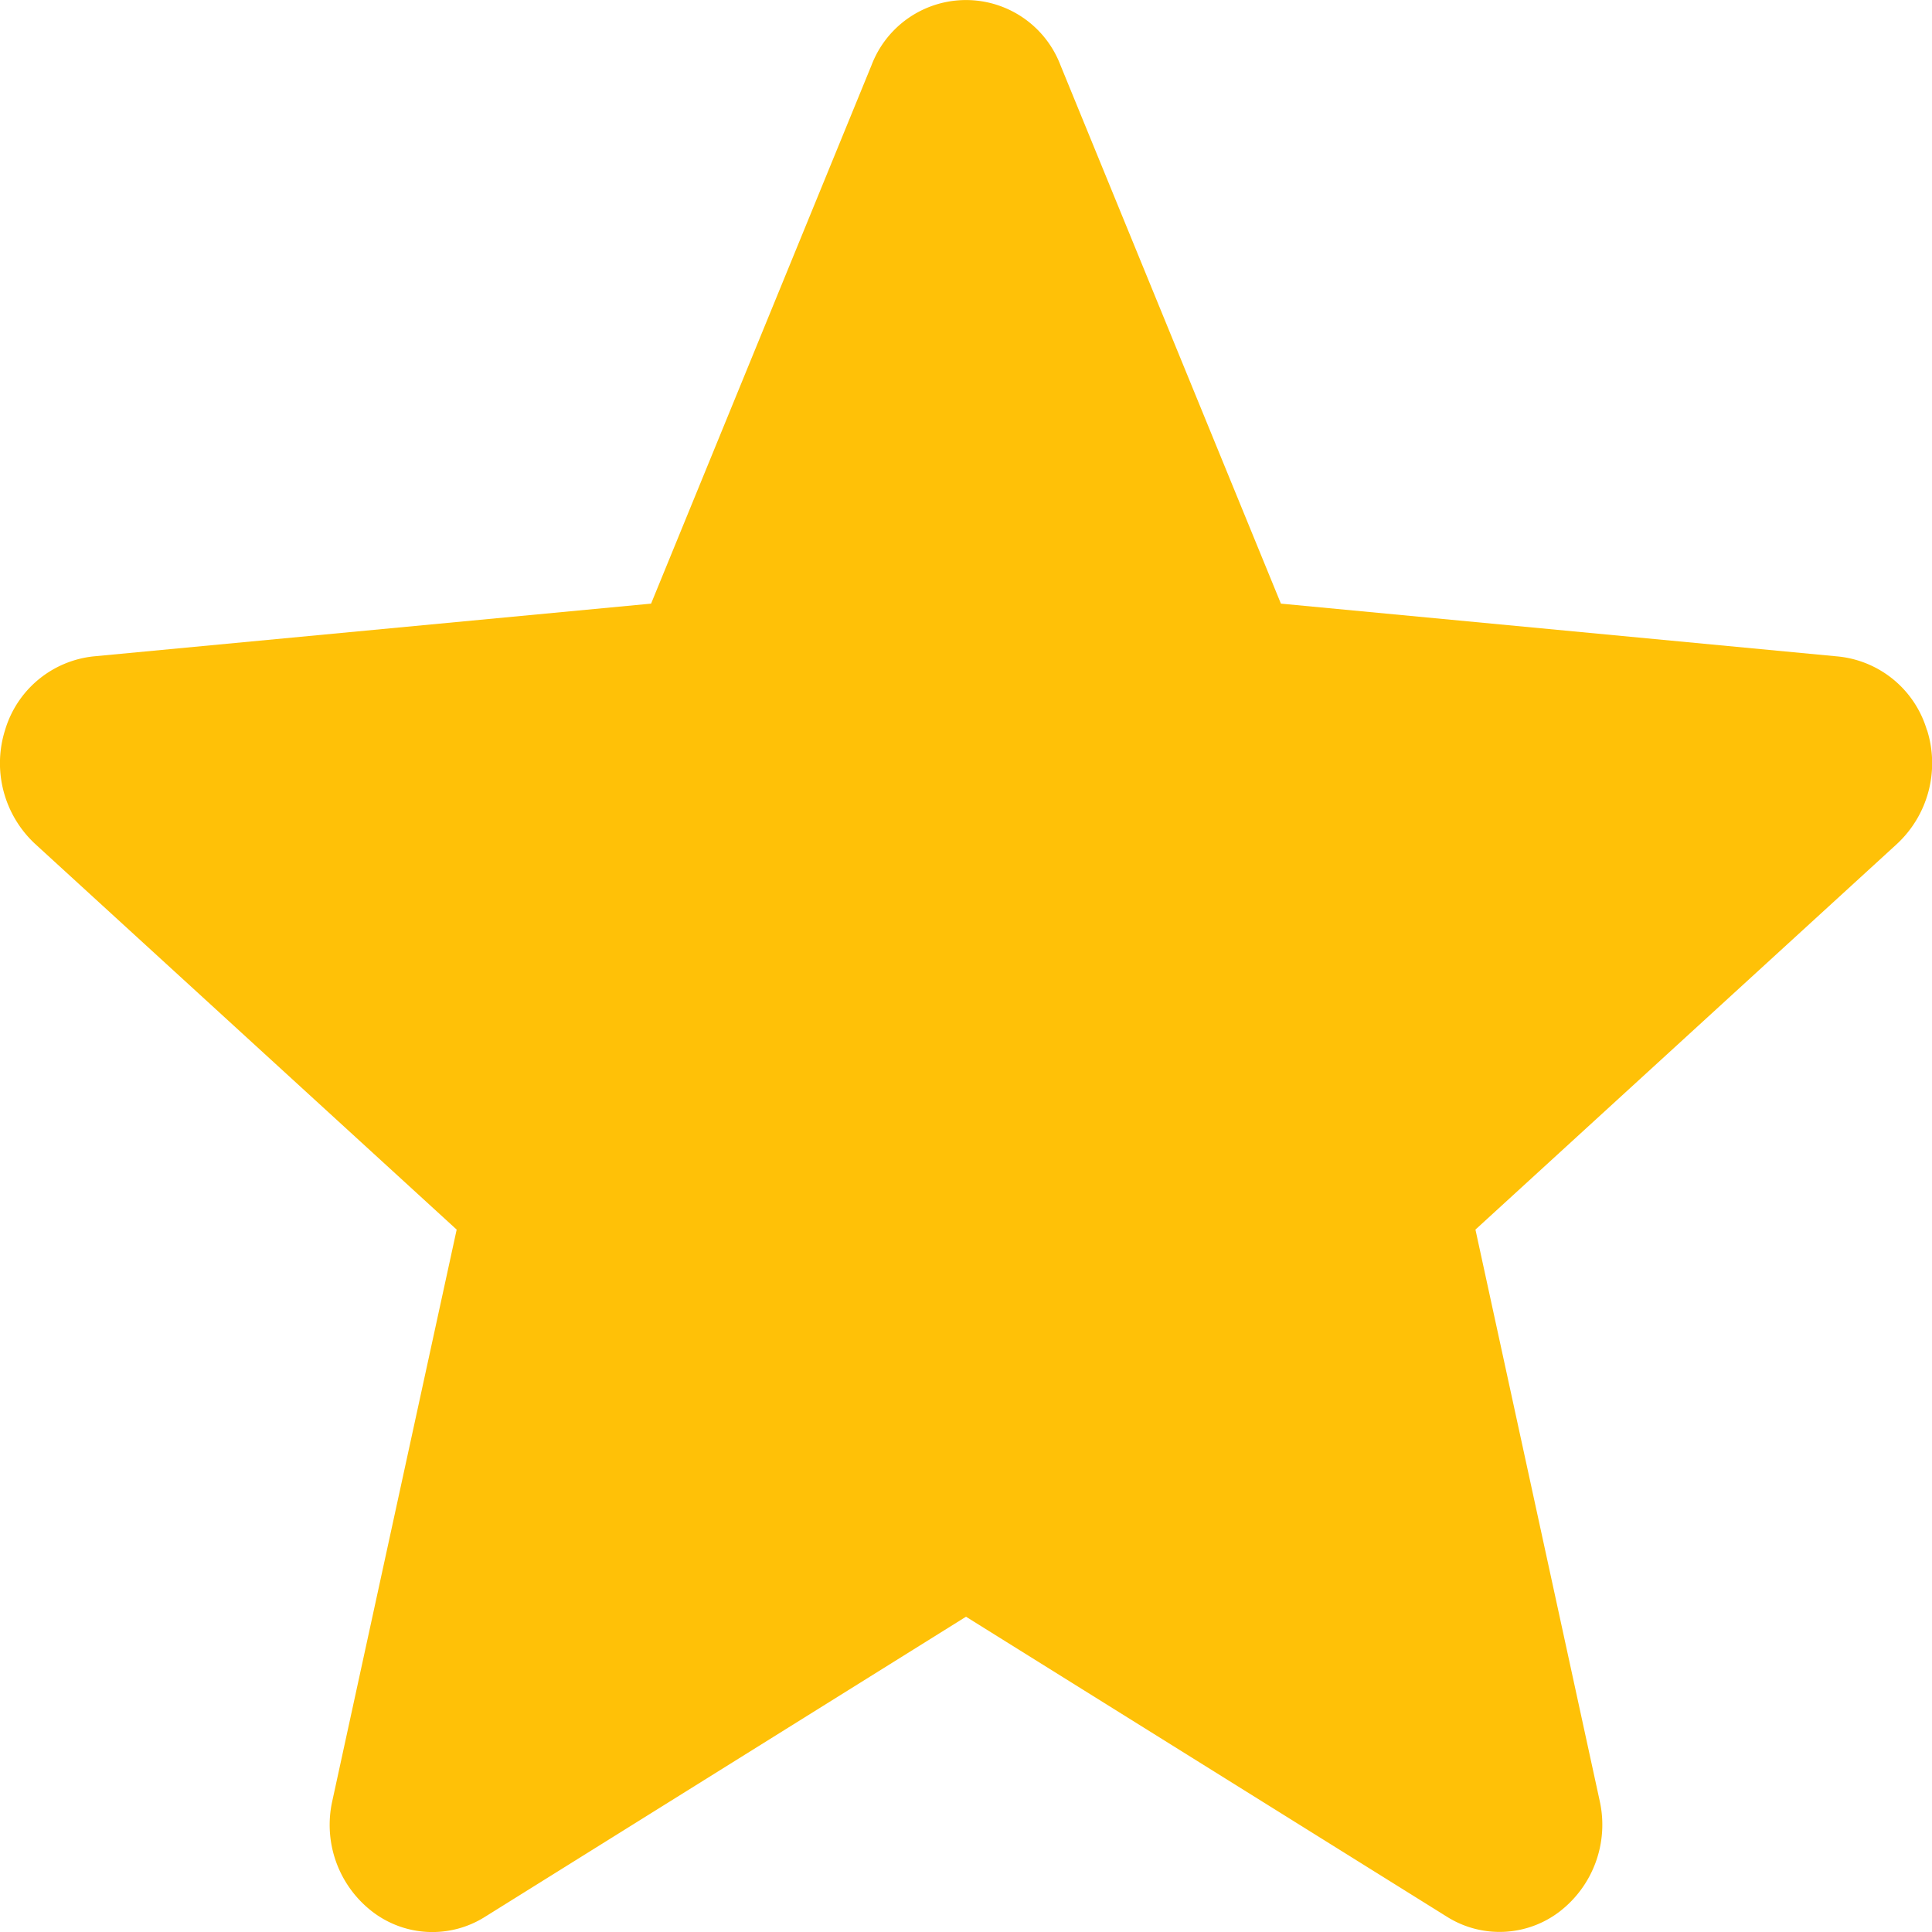 <svg xmlns="http://www.w3.org/2000/svg" width="16" height="16" viewBox="0 0 16 16">
  <path id="star_1_" data-name="star (1)" d="M15.958,6.538a.857.857,0,0,0-.732-.61L10.608,5.49,8.782,1.03a.837.837,0,0,0-1.564,0L5.392,5.49.773,5.927a.859.859,0,0,0-.731.61.912.912,0,0,0,.249.943l3.491,3.194L2.752,15.406a.907.907,0,0,0,.331.916.816.816,0,0,0,.934.043L8,13.88l3.982,2.484a.818.818,0,0,0,.935-.043.908.908,0,0,0,.331-.916l-1.029-4.731,3.491-3.194a.913.913,0,0,0,.249-.943Zm0,0" transform="translate(0 -0.491)" fill="#ffc107"/>
</svg>
